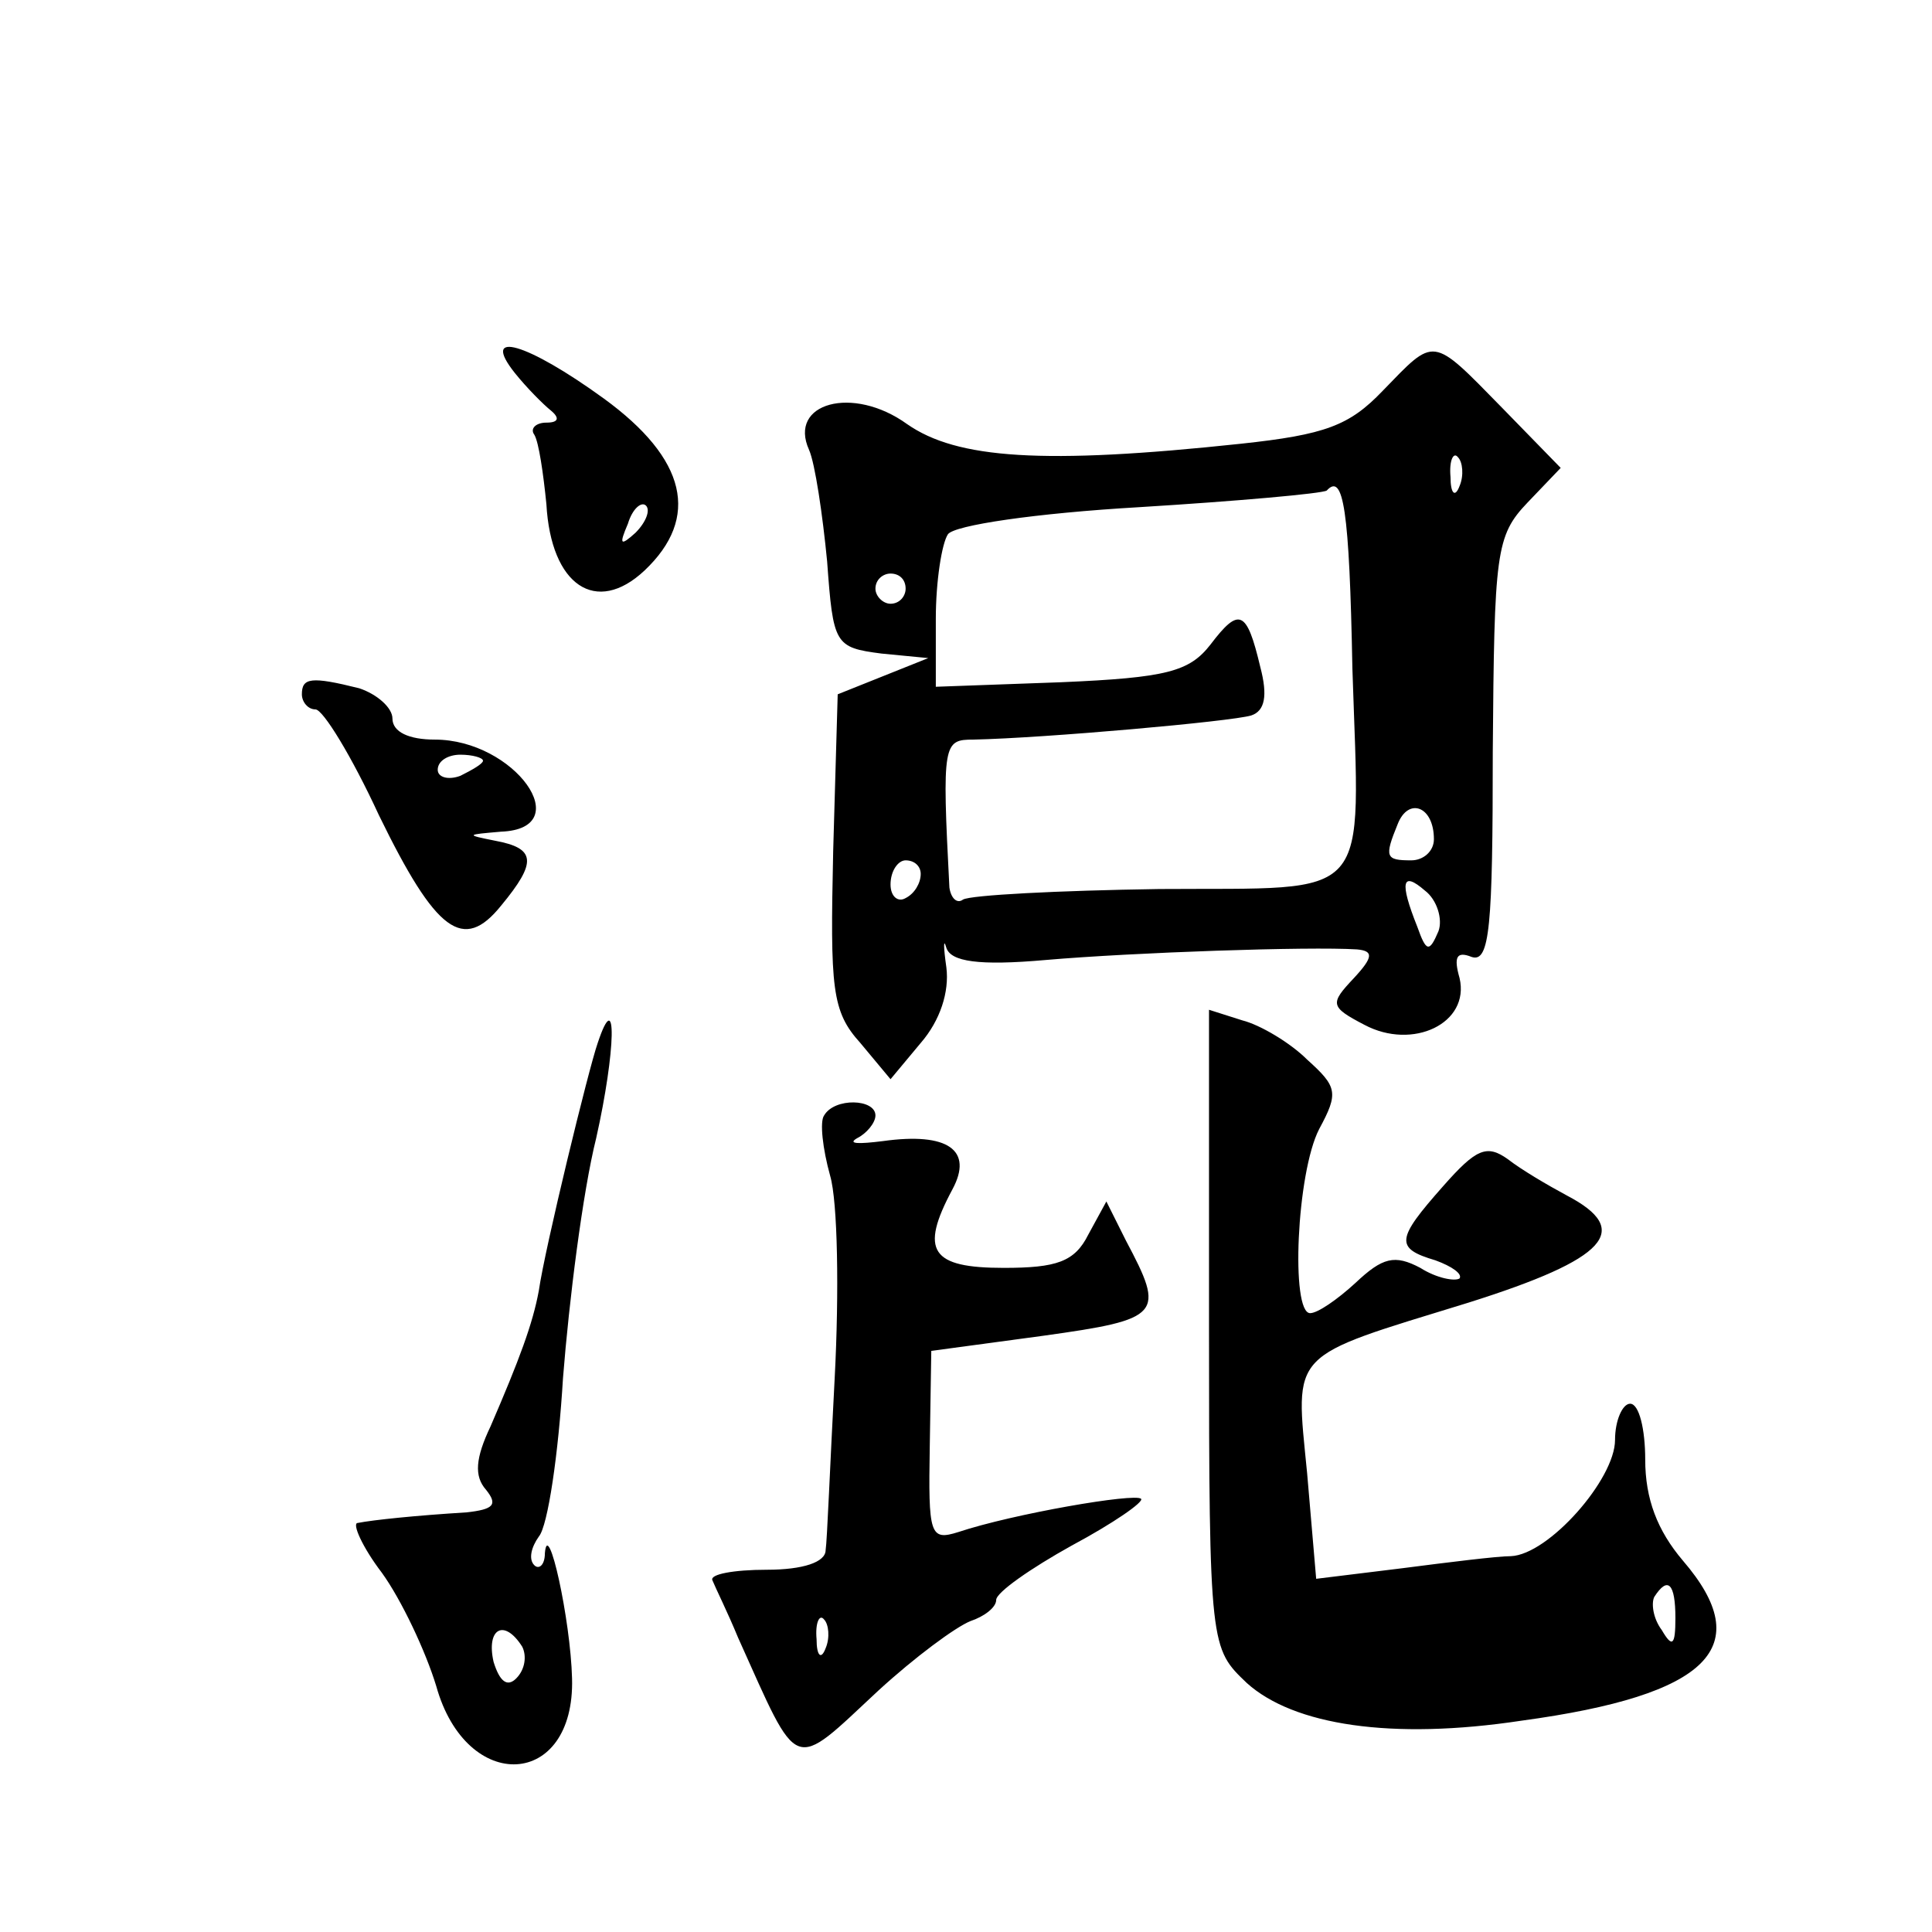 <?xml version="1.0" standalone="no"?>
<!DOCTYPE svg PUBLIC "-//W3C//DTD SVG 20010904//EN"
 "http://www.w3.org/TR/2001/REC-SVG-20010904/DTD/svg10.dtd">
<svg version="1.0" xmlns="http://www.w3.org/2000/svg"
 width="128pt" height="128pt" viewBox="0 0 128 128"
 preserveAspectRatio="xMidYMid meet">
<g transform="translate(0,128) scale(0.1,-0.1)"
fill="#0" stroke="none">
<path d="M341 1033 c8 -10 19 -21 24 -25 6 -5 5 -8 -3 -8 -7 0 -11 -4 -8 -8 3 -5
6 -26 8 -46 3 -54 33 -74 65 -44 37 35 28 74 -27 114 -51 37 -82 46 -59 17z m80
-106 c-10 -9 -11 -8 -5 6 3 10 9 15 12 12 3 -3 0 -11 -7 -18z M916 1021 c-22 -23
-38 -29 -94 -35 -131 -14 -188 -10 -221 13 -36 26 -79 14 -65 -17 4 -9 9 -43 12
-74 4 -55 5 -57 36 -61 l31 -3 -30 -12 -30 -12 -3 -104 c-2 -91 -1 -106 18 -127
l20 -24 20 24 c13 15 19 34 17 50 -2 14 -2 20 0 13 3 -9 21 -12 66 -8 58 5 174
9 206 7 11 -1 11 -5 -2 -19 -16 -17 -16 -19 7 -31 32 -17 70 1 63 31 -4 14 -2 18
8 14 12 -4 14 20 14 136 1 132 2 143 23 165 l22 23 -39 40 c-47 48 -44 47 -79 11z
m51 -63 c-3 -8 -6 -5 -6 6 -1 11 2 17 5 13 3 -3 4 -12 1 -19z m-71 -121 c5 -157
15 -145 -128 -146 -67 -1 -125 -4 -130 -7 -4 -3 -8 1 -9 8 -5 96 -4 98 16 98 47
1 171 12 184 16 9 3 11 13 6 32 -9 38 -14 40 -33 15 -14 -18 -29 -22 -99 -25 l-83
-3 0 45 c0 25 4 50 8 56 4 6 58 14 127 18 65 4 121 9 124 11 11 12 15 -12 17 -118z
m-296 53 c0 -5 -4 -10 -10 -10 -5 0 -10 5 -10 10 0 6 5 10 10 10 6 0 10 -4 10 -10z
m350 -166 c0 -8 -7 -14 -15 -14 -17 0 -18 2 -9 24 7 18 24 12 24 -10z m-340 -23
c0 -6 -4 -13 -10 -16 -5 -3 -10 1 -10 9 0 9 5 16 10 16 6 0 10 -4 10 -9z m343 -38
c-6 -14 -8 -14 -14 3 -12 30 -10 37 5 24 8 -6 12 -19 9 -27z M200 820 c0 -5 4 -10
9 -10 5 0 24 -31 42 -70 38 -78 56 -91 81 -60 24 29 23 38 -4 43 -20 4 -19 4 4
6 51 2 9 61 -44 61 -17 0 -28 5 -28 14 0 7 -10 16 -22 20 -32 8 -38 7 -38 -4z m120
-44 c0 -2 -7 -6 -15 -10 -8 -3 -15 -1 -15 4 0 6 7 10 15 10 8 0 15 -2 15 -4z M801
399 c0 -211 1 -211 25 -234 31 -28 96 -38 182 -25 125 17 156 49 107 106 -17 20
-25 41 -25 67 0 20 -4 37 -10 37 -5 0 -10 -11 -10 -24 0 -26 -44 -76 -69 -77 -9
0 -41 -4 -72 -8 l-57 -7 -6 70 c-8 82 -13 76 107 113 92 29 109 48 65 71 -13 7
-30 17 -39 24 -14 10 -21 7 -43 -18 -31 -35 -32 -41 -5 -49 11 -4 18 -9 16 -12
-3 -2 -15 0 -26 7 -17 9 -25 7 -43 -10 -12 -11 -25 -20 -30 -20 -13 0 -9 93 6 122
13 24 12 28 -8 46 -11 11 -31 23 -43 26 l-22 7 0 -212z m309 -191 c0 -18 -2 -20
-9 -8 -6 8 -7 18 -5 22 9 14 14 9 14 -14z M396 589 c-6 -17 -35 -136 -39 -164 -4
-22 -13 -46 -32 -90 -10 -21 -11 -33 -3 -42 8 -10 5 -13 -13 -15 -33 -2 -62 -5
-72 -7 -4 0 3 -16 16 -33 13 -18 29 -52 36 -75 20 -72 92 -68 90 5 -1 39 -16 107
-18 83 0 -8 -4 -11 -7 -8 -4 4 -2 12 3 19 6 7 13 55 16 105 4 51 13 123 22 159
13 58 14 102 1 63z m-50 -400 c3 -6 2 -15 -4 -21 -6 -6 -11 -2 -15 11 -5 22 7 29
19 10z M546 541 c-3 -4 -1 -22 4 -40 5 -17 6 -77 3 -134 -3 -56 -5 -108 -6 -114
0 -8 -15 -13 -39 -13 -22 0 -38 -3 -36 -7 2 -5 10 -21 17 -38 41 -91 35 -89 93
-35 24 22 51 42 61 46 9 3 17 9 17 14 0 5 23 21 50 36 28 15 48 29 46 31 -4 4 -85
-10 -121 -22 -19 -6 -20 -2 -19 57 l1 63 74 10 c79 11 81 14 55 63 l-13 26 -12
-22 c-9 -18 -21 -22 -56 -22 -48 0 -56 11 -34 52 14 26 -3 38 -46 32 -16 -2 -24
-2 -17 2 6 3 12 10 12 15 0 11 -27 12 -34 0z m1 -353 c-3 -8 -6 -5 -6 6 -1 11 2
17 5 13 3 -3 4 -12 1 -19z"/>
</g>
</svg>
